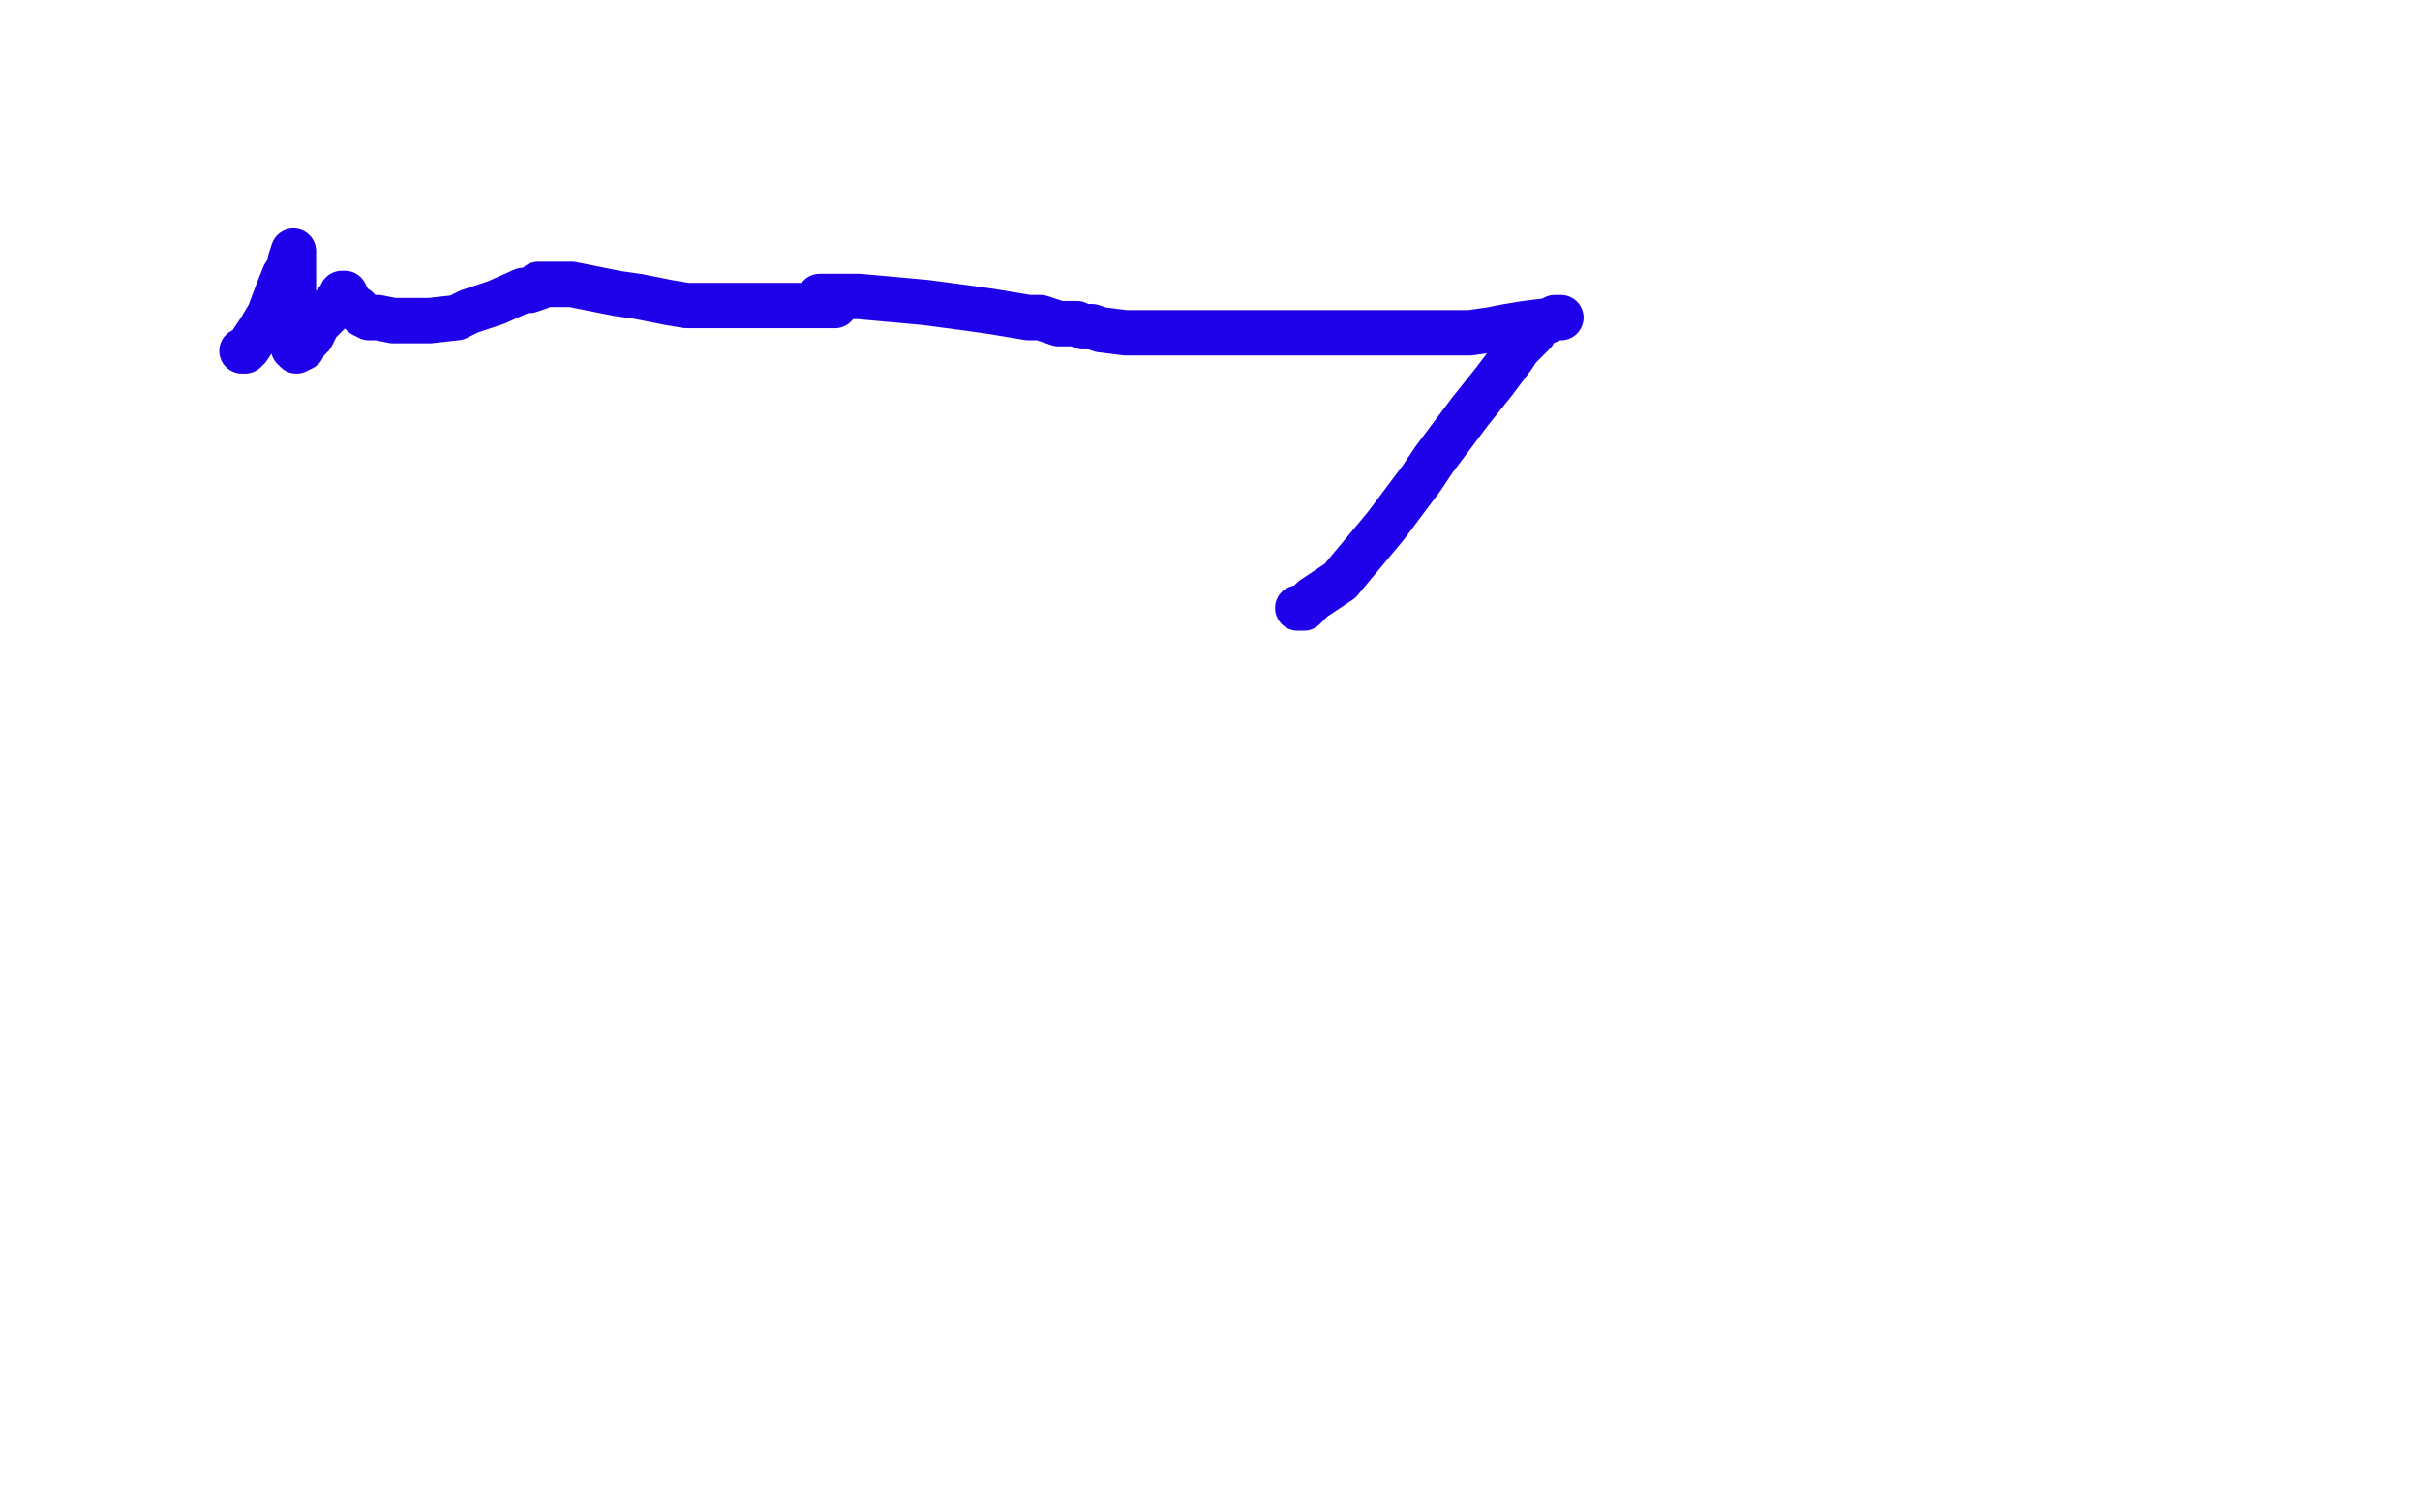 <?xml version="1.0" standalone="no"?>
<!DOCTYPE svg PUBLIC "-//W3C//DTD SVG 1.1//EN"
"http://www.w3.org/Graphics/SVG/1.1/DTD/svg11.dtd">

<svg width="800" height="500" version="1.1" xmlns="http://www.w3.org/2000/svg" xmlns:xlink="http://www.w3.org/1999/xlink" style="stroke-antialiasing: false"><desc>This SVG has been created on https://colorillo.com/</desc><rect x='0' y='0' width='800' height='500' style='fill: rgb(255,255,255); stroke-width:0' /><polyline points="80,116 81,116 81,116 82,115 82,115 86,109 86,109 89,104 89,104 92,96 92,96 94,91 94,91 96,88 96,88 96,86 96,86 97,83 97,83 97,85 97,87 97,96 97,106 97,109 97,113 97,115 98,116 100,115 100,114 103,111 105,107 108,104 110,102 111,100 113,98 113,97 114,97 116,101 118,102 120,104 122,105 125,105 130,106 133,106 138,106 142,106 151,105 155,103 164,100 173,96 175,96 178,95 178,94 179,94 181,94 184,94 189,94 199,96 204,97 211,98 221,100 227,101 233,101 245,101 249,101 254,101 259,101 264,101 271,101 274,101 276,101" style="fill: none; stroke: #1e00e9; stroke-width: 15; stroke-linejoin: round; stroke-linecap: round; stroke-antialiasing: false; stroke-antialias: 0; opacity: 1.0"/>
<polyline points="271,98 272,98 272,98 284,98 284,98 306,100 306,100 321,102 321,102 328,103 328,103 340,105 340,105 344,105 344,105 350,107 350,107 353,107 353,107 356,107 356,107 358,108 358,108 361,108 361,108 364,109 364,109 372,110 372,110 383,110 383,110 398,110 398,110 402,110 402,110 415,110 415,110 427,110 427,110 441,110 441,110 455,110 455,110 460,110 460,110 478,110 478,110 481,110 481,110 486,110 486,110 493,109 493,109 498,108 498,108 504,107 504,107 512,106 512,106 514,105 514,105 516,105 516,105" style="fill: none; stroke: #1e00e9; stroke-width: 15; stroke-linejoin: round; stroke-linecap: round; stroke-antialiasing: false; stroke-antialias: 0; opacity: 1.0"/>
<polyline points="507,110 502,115 502,115 500,118 500,118 494,126 494,126 486,136 486,136 474,152 474,152 470,158 470,158 458,174 458,174 448,186 448,186 443,192 443,192 437,196 437,196 434,198 434,198 432,200 432,200 431,201 431,201 430,201 430,201 429,201" style="fill: none; stroke: #1e00e9; stroke-width: 15; stroke-linejoin: round; stroke-linecap: round; stroke-antialiasing: false; stroke-antialias: 0; opacity: 1.0"/>
</svg>
